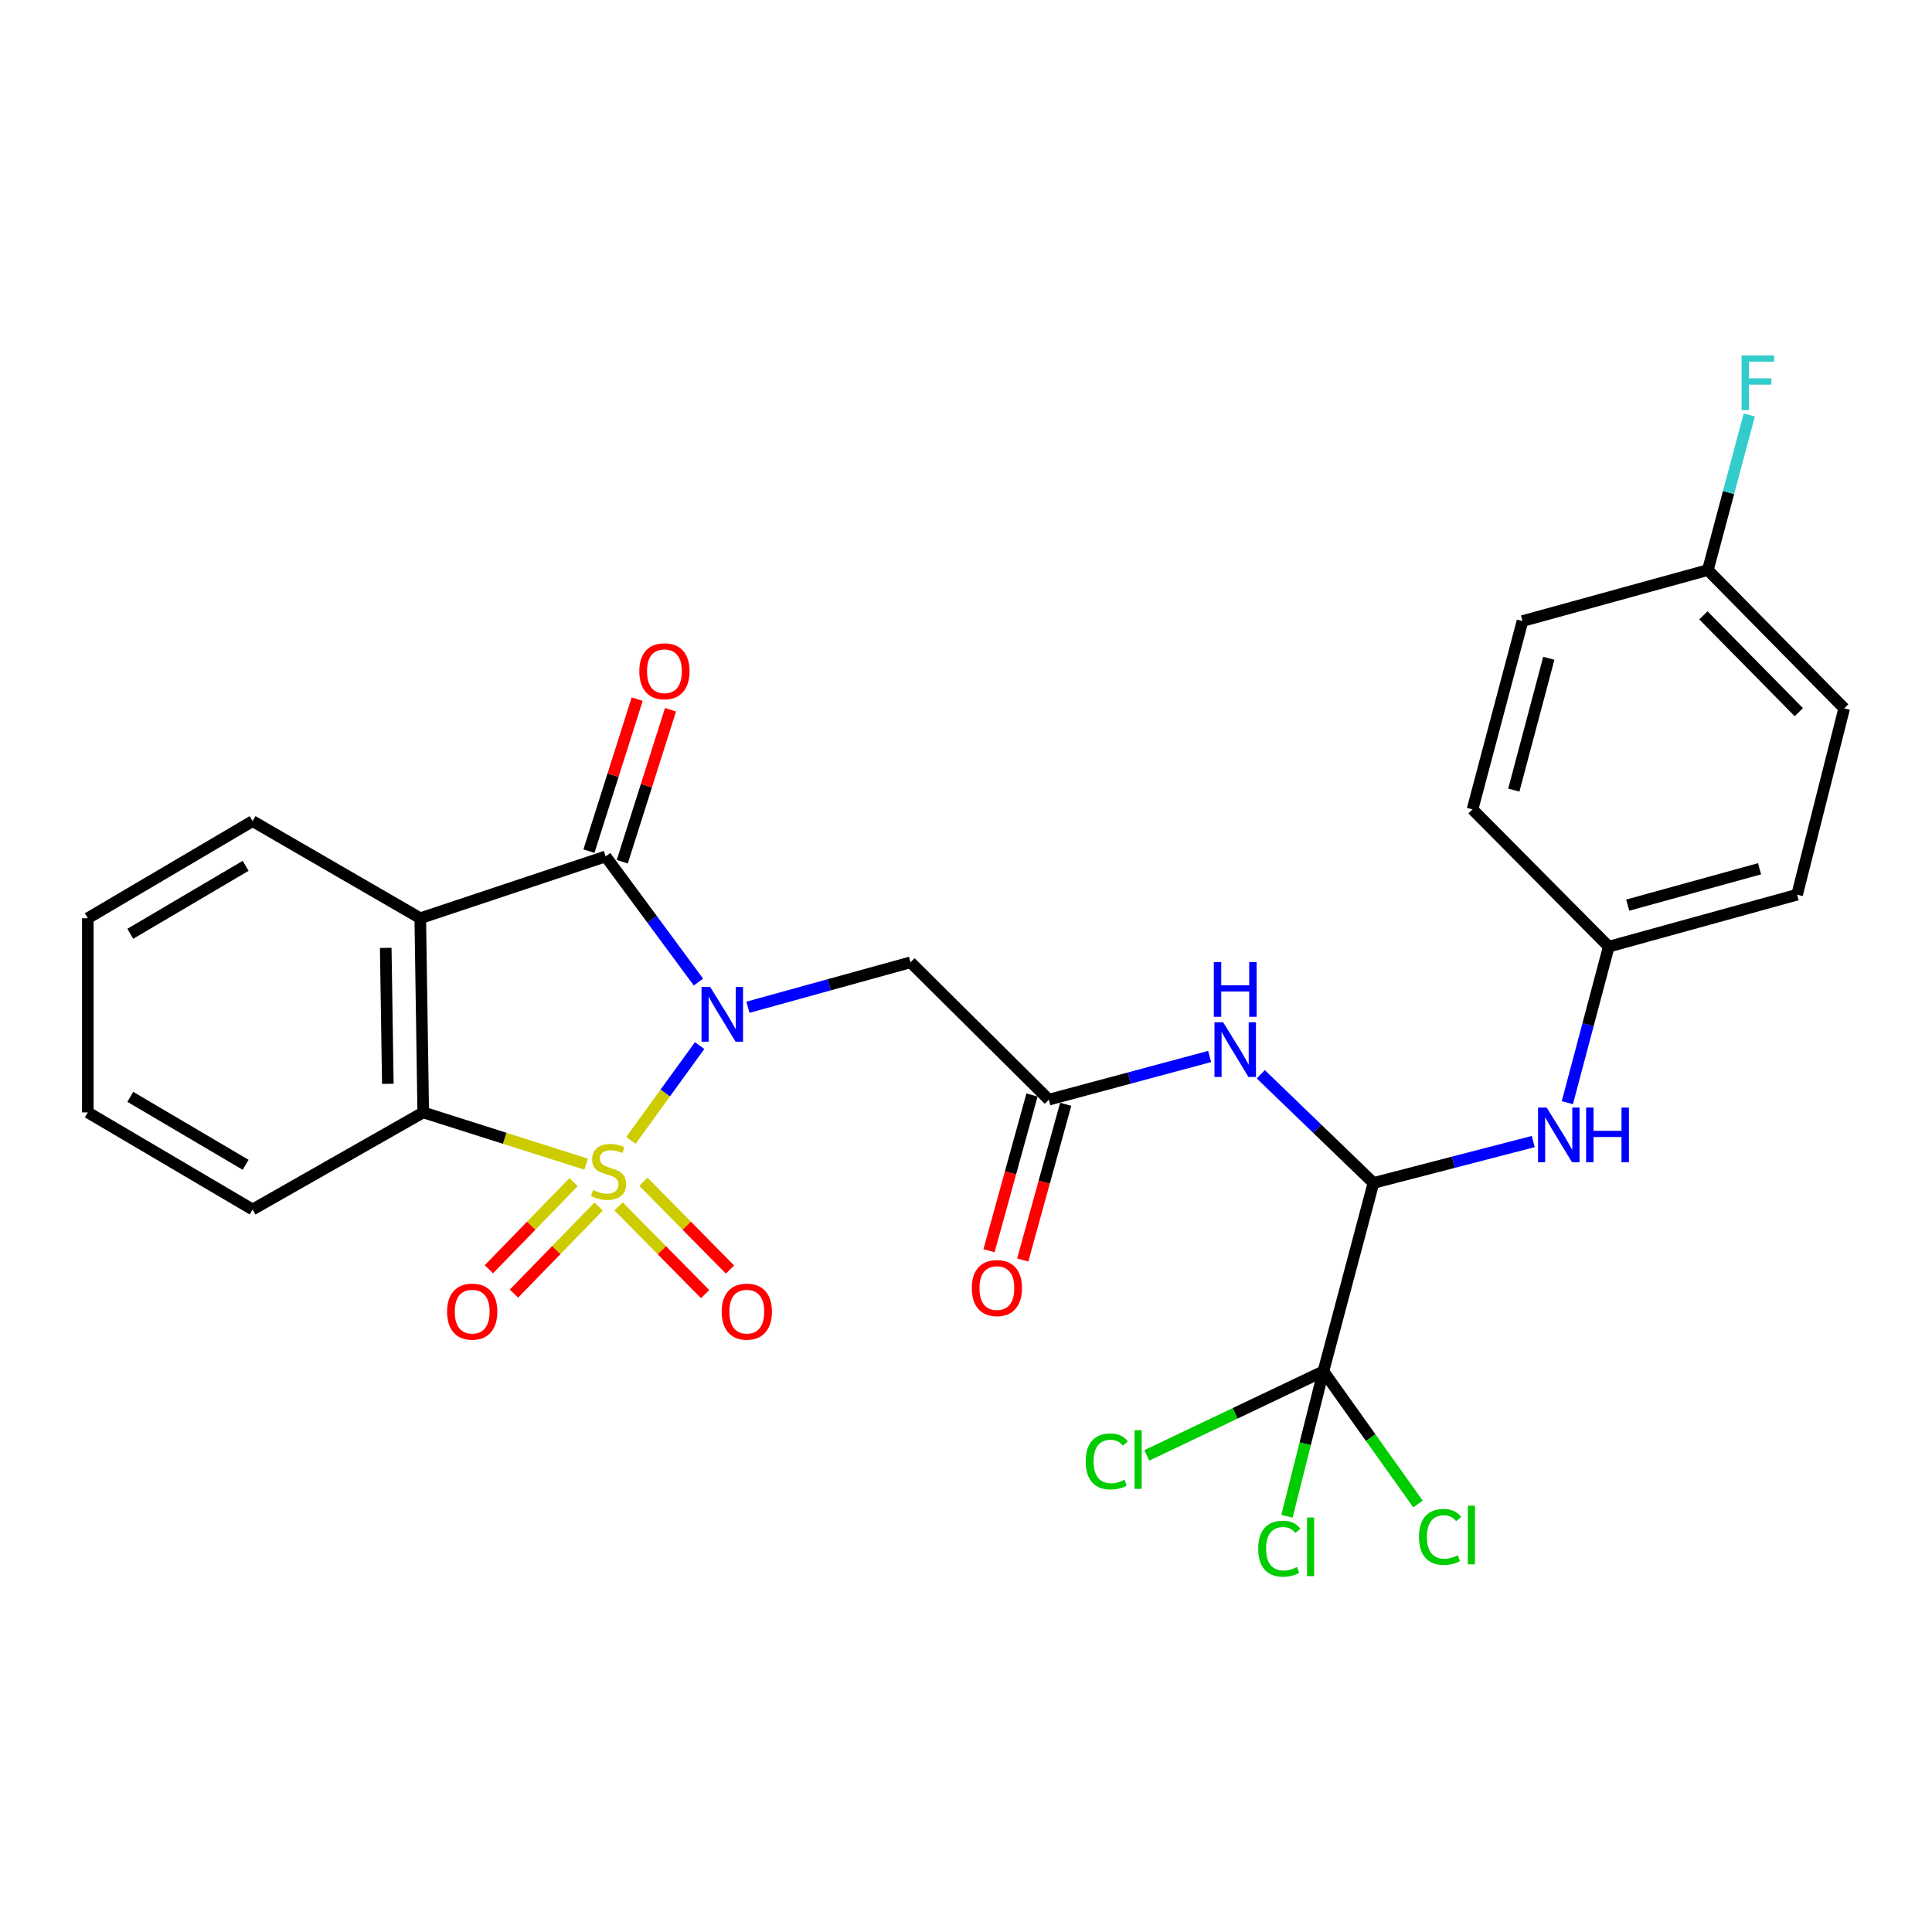 <?xml version='1.0' encoding='iso-8859-1'?>
<svg version='1.1' baseProfile='full'
              xmlns='http://www.w3.org/2000/svg'
                      xmlns:rdkit='http://www.rdkit.org/xml'
                      xmlns:xlink='http://www.w3.org/1999/xlink'
                  xml:space='preserve'
width='1000px' height='1000px' viewBox='0 0 1000 1000'>
<!-- END OF HEADER -->
<rect style='opacity:1.0;fill:#FFFFFF;stroke:none' width='1000' height='1000' x='0' y='0'> </rect>
<path class='bond-0' d='M 326.562,590.263 L 344.346,565.727' style='fill:none;fill-rule:evenodd;stroke:#CCCC00;stroke-width:6px;stroke-linecap:butt;stroke-linejoin:miter;stroke-opacity:1' />
<path class='bond-0' d='M 344.346,565.727 L 362.13,541.191' style='fill:none;fill-rule:evenodd;stroke:#0000FF;stroke-width:6px;stroke-linecap:butt;stroke-linejoin:miter;stroke-opacity:1' />
<path class='bond-3' d='M 303.378,602.567 L 261.222,589.174' style='fill:none;fill-rule:evenodd;stroke:#CCCC00;stroke-width:6px;stroke-linecap:butt;stroke-linejoin:miter;stroke-opacity:1' />
<path class='bond-3' d='M 261.222,589.174 L 219.067,575.781' style='fill:none;fill-rule:evenodd;stroke:#000000;stroke-width:6px;stroke-linecap:butt;stroke-linejoin:miter;stroke-opacity:1' />
<path class='bond-9' d='M 320.158,624.397 L 342.562,647.112' style='fill:none;fill-rule:evenodd;stroke:#CCCC00;stroke-width:6px;stroke-linecap:butt;stroke-linejoin:miter;stroke-opacity:1' />
<path class='bond-9' d='M 342.562,647.112 L 364.967,669.828' style='fill:none;fill-rule:evenodd;stroke:#FF0000;stroke-width:6px;stroke-linecap:butt;stroke-linejoin:miter;stroke-opacity:1' />
<path class='bond-9' d='M 333.046,611.686 L 355.45,634.402' style='fill:none;fill-rule:evenodd;stroke:#CCCC00;stroke-width:6px;stroke-linecap:butt;stroke-linejoin:miter;stroke-opacity:1' />
<path class='bond-9' d='M 355.45,634.402 L 377.854,657.118' style='fill:none;fill-rule:evenodd;stroke:#FF0000;stroke-width:6px;stroke-linecap:butt;stroke-linejoin:miter;stroke-opacity:1' />
<path class='bond-10' d='M 296.875,611.881 L 274.954,634.423' style='fill:none;fill-rule:evenodd;stroke:#CCCC00;stroke-width:6px;stroke-linecap:butt;stroke-linejoin:miter;stroke-opacity:1' />
<path class='bond-10' d='M 274.954,634.423 L 253.034,656.965' style='fill:none;fill-rule:evenodd;stroke:#FF0000;stroke-width:6px;stroke-linecap:butt;stroke-linejoin:miter;stroke-opacity:1' />
<path class='bond-10' d='M 309.852,624.501 L 287.932,647.043' style='fill:none;fill-rule:evenodd;stroke:#CCCC00;stroke-width:6px;stroke-linecap:butt;stroke-linejoin:miter;stroke-opacity:1' />
<path class='bond-10' d='M 287.932,647.043 L 266.011,669.585' style='fill:none;fill-rule:evenodd;stroke:#FF0000;stroke-width:6px;stroke-linecap:butt;stroke-linejoin:miter;stroke-opacity:1' />
<path class='bond-1' d='M 361.514,508.316 L 337.49,475.802' style='fill:none;fill-rule:evenodd;stroke:#0000FF;stroke-width:6px;stroke-linecap:butt;stroke-linejoin:miter;stroke-opacity:1' />
<path class='bond-1' d='M 337.49,475.802 L 313.465,443.289' style='fill:none;fill-rule:evenodd;stroke:#000000;stroke-width:6px;stroke-linecap:butt;stroke-linejoin:miter;stroke-opacity:1' />
<path class='bond-4' d='M 387.121,521.351 L 429.205,509.723' style='fill:none;fill-rule:evenodd;stroke:#0000FF;stroke-width:6px;stroke-linecap:butt;stroke-linejoin:miter;stroke-opacity:1' />
<path class='bond-4' d='M 429.205,509.723 L 471.289,498.096' style='fill:none;fill-rule:evenodd;stroke:#000000;stroke-width:6px;stroke-linecap:butt;stroke-linejoin:miter;stroke-opacity:1' />
<path class='bond-12' d='M 322.092,446.026 L 334.572,406.695' style='fill:none;fill-rule:evenodd;stroke:#000000;stroke-width:6px;stroke-linecap:butt;stroke-linejoin:miter;stroke-opacity:1' />
<path class='bond-12' d='M 334.572,406.695 L 347.051,367.365' style='fill:none;fill-rule:evenodd;stroke:#FF0000;stroke-width:6px;stroke-linecap:butt;stroke-linejoin:miter;stroke-opacity:1' />
<path class='bond-12' d='M 304.839,440.551 L 317.318,401.221' style='fill:none;fill-rule:evenodd;stroke:#000000;stroke-width:6px;stroke-linecap:butt;stroke-linejoin:miter;stroke-opacity:1' />
<path class='bond-12' d='M 317.318,401.221 L 329.797,361.89' style='fill:none;fill-rule:evenodd;stroke:#FF0000;stroke-width:6px;stroke-linecap:butt;stroke-linejoin:miter;stroke-opacity:1' />
<path class='bond-28' d='M 313.465,443.289 L 217.528,475.268' style='fill:none;fill-rule:evenodd;stroke:#000000;stroke-width:6px;stroke-linecap:butt;stroke-linejoin:miter;stroke-opacity:1' />
<path class='bond-2' d='M 217.528,475.268 L 219.067,575.781' style='fill:none;fill-rule:evenodd;stroke:#000000;stroke-width:6px;stroke-linecap:butt;stroke-linejoin:miter;stroke-opacity:1' />
<path class='bond-2' d='M 199.66,490.622 L 200.737,560.981' style='fill:none;fill-rule:evenodd;stroke:#000000;stroke-width:6px;stroke-linecap:butt;stroke-linejoin:miter;stroke-opacity:1' />
<path class='bond-18' d='M 217.528,475.268 L 130.742,425.016' style='fill:none;fill-rule:evenodd;stroke:#000000;stroke-width:6px;stroke-linecap:butt;stroke-linejoin:miter;stroke-opacity:1' />
<path class='bond-20' d='M 219.067,575.781 L 130.742,626.032' style='fill:none;fill-rule:evenodd;stroke:#000000;stroke-width:6px;stroke-linecap:butt;stroke-linejoin:miter;stroke-opacity:1' />
<path class='bond-8' d='M 471.289,498.096 L 542.88,569.174' style='fill:none;fill-rule:evenodd;stroke:#000000;stroke-width:6px;stroke-linecap:butt;stroke-linejoin:miter;stroke-opacity:1' />
<path class='bond-5' d='M 684.996,709.781 L 710.891,612.295' style='fill:none;fill-rule:evenodd;stroke:#000000;stroke-width:6px;stroke-linecap:butt;stroke-linejoin:miter;stroke-opacity:1' />
<path class='bond-14' d='M 684.996,709.781 L 675.568,747.3' style='fill:none;fill-rule:evenodd;stroke:#000000;stroke-width:6px;stroke-linecap:butt;stroke-linejoin:miter;stroke-opacity:1' />
<path class='bond-14' d='M 675.568,747.3 L 666.139,784.818' style='fill:none;fill-rule:evenodd;stroke:#00CC00;stroke-width:6px;stroke-linecap:butt;stroke-linejoin:miter;stroke-opacity:1' />
<path class='bond-15' d='M 684.996,709.781 L 639.285,731.544' style='fill:none;fill-rule:evenodd;stroke:#000000;stroke-width:6px;stroke-linecap:butt;stroke-linejoin:miter;stroke-opacity:1' />
<path class='bond-15' d='M 639.285,731.544 L 593.575,753.306' style='fill:none;fill-rule:evenodd;stroke:#00CC00;stroke-width:6px;stroke-linecap:butt;stroke-linejoin:miter;stroke-opacity:1' />
<path class='bond-16' d='M 684.996,709.781 L 709.471,744.122' style='fill:none;fill-rule:evenodd;stroke:#000000;stroke-width:6px;stroke-linecap:butt;stroke-linejoin:miter;stroke-opacity:1' />
<path class='bond-16' d='M 709.471,744.122 L 733.947,778.464' style='fill:none;fill-rule:evenodd;stroke:#00CC00;stroke-width:6px;stroke-linecap:butt;stroke-linejoin:miter;stroke-opacity:1' />
<path class='bond-6' d='M 710.891,612.295 L 681.733,584.166' style='fill:none;fill-rule:evenodd;stroke:#000000;stroke-width:6px;stroke-linecap:butt;stroke-linejoin:miter;stroke-opacity:1' />
<path class='bond-6' d='M 681.733,584.166 L 652.575,556.037' style='fill:none;fill-rule:evenodd;stroke:#0000FF;stroke-width:6px;stroke-linecap:butt;stroke-linejoin:miter;stroke-opacity:1' />
<path class='bond-11' d='M 710.891,612.295 L 752.251,601.578' style='fill:none;fill-rule:evenodd;stroke:#000000;stroke-width:6px;stroke-linecap:butt;stroke-linejoin:miter;stroke-opacity:1' />
<path class='bond-11' d='M 752.251,601.578 L 793.611,590.861' style='fill:none;fill-rule:evenodd;stroke:#0000FF;stroke-width:6px;stroke-linecap:butt;stroke-linejoin:miter;stroke-opacity:1' />
<path class='bond-7' d='M 626.113,546.832 L 584.497,558.003' style='fill:none;fill-rule:evenodd;stroke:#0000FF;stroke-width:6px;stroke-linecap:butt;stroke-linejoin:miter;stroke-opacity:1' />
<path class='bond-7' d='M 584.497,558.003 L 542.88,569.174' style='fill:none;fill-rule:evenodd;stroke:#000000;stroke-width:6px;stroke-linecap:butt;stroke-linejoin:miter;stroke-opacity:1' />
<path class='bond-13' d='M 534.156,566.766 L 523.035,607.065' style='fill:none;fill-rule:evenodd;stroke:#000000;stroke-width:6px;stroke-linecap:butt;stroke-linejoin:miter;stroke-opacity:1' />
<path class='bond-13' d='M 523.035,607.065 L 511.914,647.365' style='fill:none;fill-rule:evenodd;stroke:#FF0000;stroke-width:6px;stroke-linecap:butt;stroke-linejoin:miter;stroke-opacity:1' />
<path class='bond-13' d='M 551.605,571.581 L 540.484,611.88' style='fill:none;fill-rule:evenodd;stroke:#000000;stroke-width:6px;stroke-linecap:butt;stroke-linejoin:miter;stroke-opacity:1' />
<path class='bond-13' d='M 540.484,611.88 L 529.363,652.18' style='fill:none;fill-rule:evenodd;stroke:#FF0000;stroke-width:6px;stroke-linecap:butt;stroke-linejoin:miter;stroke-opacity:1' />
<path class='bond-17' d='M 811.255,570.755 L 821.974,530.368' style='fill:none;fill-rule:evenodd;stroke:#0000FF;stroke-width:6px;stroke-linecap:butt;stroke-linejoin:miter;stroke-opacity:1' />
<path class='bond-17' d='M 821.974,530.368 L 832.693,489.98' style='fill:none;fill-rule:evenodd;stroke:#000000;stroke-width:6px;stroke-linecap:butt;stroke-linejoin:miter;stroke-opacity:1' />
<path class='bond-22' d='M 832.693,489.98 L 762.168,418.942' style='fill:none;fill-rule:evenodd;stroke:#000000;stroke-width:6px;stroke-linecap:butt;stroke-linejoin:miter;stroke-opacity:1' />
<path class='bond-23' d='M 832.693,489.98 L 930.179,463.09' style='fill:none;fill-rule:evenodd;stroke:#000000;stroke-width:6px;stroke-linecap:butt;stroke-linejoin:miter;stroke-opacity:1' />
<path class='bond-23' d='M 842.503,468.497 L 910.743,449.673' style='fill:none;fill-rule:evenodd;stroke:#000000;stroke-width:6px;stroke-linecap:butt;stroke-linejoin:miter;stroke-opacity:1' />
<path class='bond-29' d='M 130.742,425.016 L 45.455,475.268' style='fill:none;fill-rule:evenodd;stroke:#000000;stroke-width:6px;stroke-linecap:butt;stroke-linejoin:miter;stroke-opacity:1' />
<path class='bond-29' d='M 127.138,448.15 L 67.437,483.326' style='fill:none;fill-rule:evenodd;stroke:#000000;stroke-width:6px;stroke-linecap:butt;stroke-linejoin:miter;stroke-opacity:1' />
<path class='bond-19' d='M 883.98,295.059 L 954.545,366.649' style='fill:none;fill-rule:evenodd;stroke:#000000;stroke-width:6px;stroke-linecap:butt;stroke-linejoin:miter;stroke-opacity:1' />
<path class='bond-19' d='M 881.673,318.504 L 931.069,368.618' style='fill:none;fill-rule:evenodd;stroke:#000000;stroke-width:6px;stroke-linecap:butt;stroke-linejoin:miter;stroke-opacity:1' />
<path class='bond-21' d='M 883.98,295.059 L 894.701,254.926' style='fill:none;fill-rule:evenodd;stroke:#000000;stroke-width:6px;stroke-linecap:butt;stroke-linejoin:miter;stroke-opacity:1' />
<path class='bond-21' d='M 894.701,254.926 L 905.422,214.794' style='fill:none;fill-rule:evenodd;stroke:#33CCCC;stroke-width:6px;stroke-linecap:butt;stroke-linejoin:miter;stroke-opacity:1' />
<path class='bond-30' d='M 883.98,295.059 L 788.043,321.466' style='fill:none;fill-rule:evenodd;stroke:#000000;stroke-width:6px;stroke-linecap:butt;stroke-linejoin:miter;stroke-opacity:1' />
<path class='bond-27' d='M 130.742,626.032 L 45.455,575.781' style='fill:none;fill-rule:evenodd;stroke:#000000;stroke-width:6px;stroke-linecap:butt;stroke-linejoin:miter;stroke-opacity:1' />
<path class='bond-27' d='M 127.138,602.899 L 67.437,567.723' style='fill:none;fill-rule:evenodd;stroke:#000000;stroke-width:6px;stroke-linecap:butt;stroke-linejoin:miter;stroke-opacity:1' />
<path class='bond-25' d='M 762.168,418.942 L 788.043,321.466' style='fill:none;fill-rule:evenodd;stroke:#000000;stroke-width:6px;stroke-linecap:butt;stroke-linejoin:miter;stroke-opacity:1' />
<path class='bond-25' d='M 783.545,408.965 L 801.657,340.732' style='fill:none;fill-rule:evenodd;stroke:#000000;stroke-width:6px;stroke-linecap:butt;stroke-linejoin:miter;stroke-opacity:1' />
<path class='bond-24' d='M 930.179,463.09 L 954.545,366.649' style='fill:none;fill-rule:evenodd;stroke:#000000;stroke-width:6px;stroke-linecap:butt;stroke-linejoin:miter;stroke-opacity:1' />
<path class='bond-26' d='M 45.455,475.268 L 45.455,575.781' style='fill:none;fill-rule:evenodd;stroke:#000000;stroke-width:6px;stroke-linecap:butt;stroke-linejoin:miter;stroke-opacity:1' />
<path  class='atom-0' d='M 306.974 615.971
Q 307.294 616.091, 308.614 616.651
Q 309.934 617.211, 311.374 617.571
Q 312.854 617.891, 314.294 617.891
Q 316.974 617.891, 318.534 616.611
Q 320.094 615.291, 320.094 613.011
Q 320.094 611.451, 319.294 610.491
Q 318.534 609.531, 317.334 609.011
Q 316.134 608.491, 314.134 607.891
Q 311.614 607.131, 310.094 606.411
Q 308.614 605.691, 307.534 604.171
Q 306.494 602.651, 306.494 600.091
Q 306.494 596.531, 308.894 594.331
Q 311.334 592.131, 316.134 592.131
Q 319.414 592.131, 323.134 593.691
L 322.214 596.771
Q 318.814 595.371, 316.254 595.371
Q 313.494 595.371, 311.974 596.531
Q 310.454 597.651, 310.494 599.611
Q 310.494 601.131, 311.254 602.051
Q 312.054 602.971, 313.174 603.491
Q 314.334 604.011, 316.254 604.611
Q 318.814 605.411, 320.334 606.211
Q 321.854 607.011, 322.934 608.651
Q 324.054 610.251, 324.054 613.011
Q 324.054 616.931, 321.414 619.051
Q 318.814 621.131, 314.454 621.131
Q 311.934 621.131, 310.014 620.571
Q 308.134 620.051, 305.894 619.131
L 306.974 615.971
' fill='#CCCC00'/>
<path  class='atom-1' d='M 367.594 510.856
L 376.874 525.856
Q 377.794 527.336, 379.274 530.016
Q 380.754 532.696, 380.834 532.856
L 380.834 510.856
L 384.594 510.856
L 384.594 539.176
L 380.714 539.176
L 370.754 522.776
Q 369.594 520.856, 368.354 518.656
Q 367.154 516.456, 366.794 515.776
L 366.794 539.176
L 363.114 539.176
L 363.114 510.856
L 367.594 510.856
' fill='#0000FF'/>
<path  class='atom-8' d='M 633.09 529.119
L 642.37 544.119
Q 643.29 545.599, 644.77 548.279
Q 646.25 550.959, 646.33 551.119
L 646.33 529.119
L 650.09 529.119
L 650.09 557.439
L 646.21 557.439
L 636.25 541.039
Q 635.09 539.119, 633.85 536.919
Q 632.65 534.719, 632.29 534.039
L 632.29 557.439
L 628.61 557.439
L 628.61 529.119
L 633.09 529.119
' fill='#0000FF'/>
<path  class='atom-8' d='M 628.27 497.967
L 632.11 497.967
L 632.11 510.007
L 646.59 510.007
L 646.59 497.967
L 650.43 497.967
L 650.43 526.287
L 646.59 526.287
L 646.59 513.207
L 632.11 513.207
L 632.11 526.287
L 628.27 526.287
L 628.27 497.967
' fill='#0000FF'/>
<path  class='atom-10' d='M 373.545 678.898
Q 373.545 672.098, 376.905 668.298
Q 380.265 664.498, 386.545 664.498
Q 392.825 664.498, 396.185 668.298
Q 399.545 672.098, 399.545 678.898
Q 399.545 685.778, 396.145 689.698
Q 392.745 693.578, 386.545 693.578
Q 380.305 693.578, 376.905 689.698
Q 373.545 685.818, 373.545 678.898
M 386.545 690.378
Q 390.865 690.378, 393.185 687.498
Q 395.545 684.578, 395.545 678.898
Q 395.545 673.338, 393.185 670.538
Q 390.865 667.698, 386.545 667.698
Q 382.225 667.698, 379.865 670.498
Q 377.545 673.298, 377.545 678.898
Q 377.545 684.618, 379.865 687.498
Q 382.225 690.378, 386.545 690.378
' fill='#FF0000'/>
<path  class='atom-11' d='M 231.409 678.898
Q 231.409 672.098, 234.769 668.298
Q 238.129 664.498, 244.409 664.498
Q 250.689 664.498, 254.049 668.298
Q 257.409 672.098, 257.409 678.898
Q 257.409 685.778, 254.009 689.698
Q 250.609 693.578, 244.409 693.578
Q 238.169 693.578, 234.769 689.698
Q 231.409 685.818, 231.409 678.898
M 244.409 690.378
Q 248.729 690.378, 251.049 687.498
Q 253.409 684.578, 253.409 678.898
Q 253.409 673.338, 251.049 670.538
Q 248.729 667.698, 244.409 667.698
Q 240.089 667.698, 237.729 670.498
Q 235.409 673.298, 235.409 678.898
Q 235.409 684.618, 237.729 687.498
Q 240.089 690.378, 244.409 690.378
' fill='#FF0000'/>
<path  class='atom-12' d='M 800.568 573.276
L 809.848 588.276
Q 810.768 589.756, 812.248 592.436
Q 813.728 595.116, 813.808 595.276
L 813.808 573.276
L 817.568 573.276
L 817.568 601.596
L 813.688 601.596
L 803.728 585.196
Q 802.568 583.276, 801.328 581.076
Q 800.128 578.876, 799.768 578.196
L 799.768 601.596
L 796.088 601.596
L 796.088 573.276
L 800.568 573.276
' fill='#0000FF'/>
<path  class='atom-12' d='M 820.968 573.276
L 824.808 573.276
L 824.808 585.316
L 839.288 585.316
L 839.288 573.276
L 843.128 573.276
L 843.128 601.596
L 839.288 601.596
L 839.288 588.516
L 824.808 588.516
L 824.808 601.596
L 820.968 601.596
L 820.968 573.276
' fill='#0000FF'/>
<path  class='atom-13' d='M 330.906 347.431
Q 330.906 340.631, 334.266 336.831
Q 337.626 333.031, 343.906 333.031
Q 350.186 333.031, 353.546 336.831
Q 356.906 340.631, 356.906 347.431
Q 356.906 354.311, 353.506 358.231
Q 350.106 362.111, 343.906 362.111
Q 337.666 362.111, 334.266 358.231
Q 330.906 354.351, 330.906 347.431
M 343.906 358.911
Q 348.226 358.911, 350.546 356.031
Q 352.906 353.111, 352.906 347.431
Q 352.906 341.871, 350.546 339.071
Q 348.226 336.231, 343.906 336.231
Q 339.586 336.231, 337.226 339.031
Q 334.906 341.831, 334.906 347.431
Q 334.906 353.151, 337.226 356.031
Q 339.586 358.911, 343.906 358.911
' fill='#FF0000'/>
<path  class='atom-14' d='M 502.99 666.699
Q 502.99 659.899, 506.35 656.099
Q 509.71 652.299, 515.99 652.299
Q 522.27 652.299, 525.63 656.099
Q 528.99 659.899, 528.99 666.699
Q 528.99 673.579, 525.59 677.499
Q 522.19 681.379, 515.99 681.379
Q 509.75 681.379, 506.35 677.499
Q 502.99 673.619, 502.99 666.699
M 515.99 678.179
Q 520.31 678.179, 522.63 675.299
Q 524.99 672.379, 524.99 666.699
Q 524.99 661.139, 522.63 658.339
Q 520.31 655.499, 515.99 655.499
Q 511.67 655.499, 509.31 658.299
Q 506.99 661.099, 506.99 666.699
Q 506.99 672.419, 509.31 675.299
Q 511.67 678.179, 515.99 678.179
' fill='#FF0000'/>
<path  class='atom-15' d='M 651.248 801.6
Q 651.248 794.56, 654.528 790.88
Q 657.848 787.16, 664.128 787.16
Q 669.968 787.16, 673.088 791.28
L 670.448 793.44
Q 668.168 790.44, 664.128 790.44
Q 659.848 790.44, 657.568 793.32
Q 655.328 796.16, 655.328 801.6
Q 655.328 807.2, 657.648 810.08
Q 660.008 812.96, 664.568 812.96
Q 667.688 812.96, 671.328 811.08
L 672.448 814.08
Q 670.968 815.04, 668.728 815.6
Q 666.488 816.16, 664.008 816.16
Q 657.848 816.16, 654.528 812.4
Q 651.248 808.64, 651.248 801.6
' fill='#00CC00'/>
<path  class='atom-15' d='M 676.528 785.44
L 680.208 785.44
L 680.208 815.8
L 676.528 815.8
L 676.528 785.44
' fill='#00CC00'/>
<path  class='atom-16' d='M 561.959 756.427
Q 561.959 749.387, 565.239 745.707
Q 568.559 741.987, 574.839 741.987
Q 580.679 741.987, 583.799 746.107
L 581.159 748.267
Q 578.879 745.267, 574.839 745.267
Q 570.559 745.267, 568.279 748.147
Q 566.039 750.987, 566.039 756.427
Q 566.039 762.027, 568.359 764.907
Q 570.719 767.787, 575.279 767.787
Q 578.399 767.787, 582.039 765.907
L 583.159 768.907
Q 581.679 769.867, 579.439 770.427
Q 577.199 770.987, 574.719 770.987
Q 568.559 770.987, 565.239 767.227
Q 561.959 763.467, 561.959 756.427
' fill='#00CC00'/>
<path  class='atom-16' d='M 587.239 740.267
L 590.919 740.267
L 590.919 770.627
L 587.239 770.627
L 587.239 740.267
' fill='#00CC00'/>
<path  class='atom-17' d='M 734.474 795.506
Q 734.474 788.466, 737.754 784.786
Q 741.074 781.066, 747.354 781.066
Q 753.194 781.066, 756.314 785.186
L 753.674 787.346
Q 751.394 784.346, 747.354 784.346
Q 743.074 784.346, 740.794 787.226
Q 738.554 790.066, 738.554 795.506
Q 738.554 801.106, 740.874 803.986
Q 743.234 806.866, 747.794 806.866
Q 750.914 806.866, 754.554 804.986
L 755.674 807.986
Q 754.194 808.946, 751.954 809.506
Q 749.714 810.066, 747.234 810.066
Q 741.074 810.066, 737.754 806.306
Q 734.474 802.546, 734.474 795.506
' fill='#00CC00'/>
<path  class='atom-17' d='M 759.754 779.346
L 763.434 779.346
L 763.434 809.706
L 759.754 809.706
L 759.754 779.346
' fill='#00CC00'/>
<path  class='atom-22' d='M 901.455 183.966
L 918.295 183.966
L 918.295 187.206
L 905.255 187.206
L 905.255 195.806
L 916.855 195.806
L 916.855 199.086
L 905.255 199.086
L 905.255 212.286
L 901.455 212.286
L 901.455 183.966
' fill='#33CCCC'/>
</svg>
